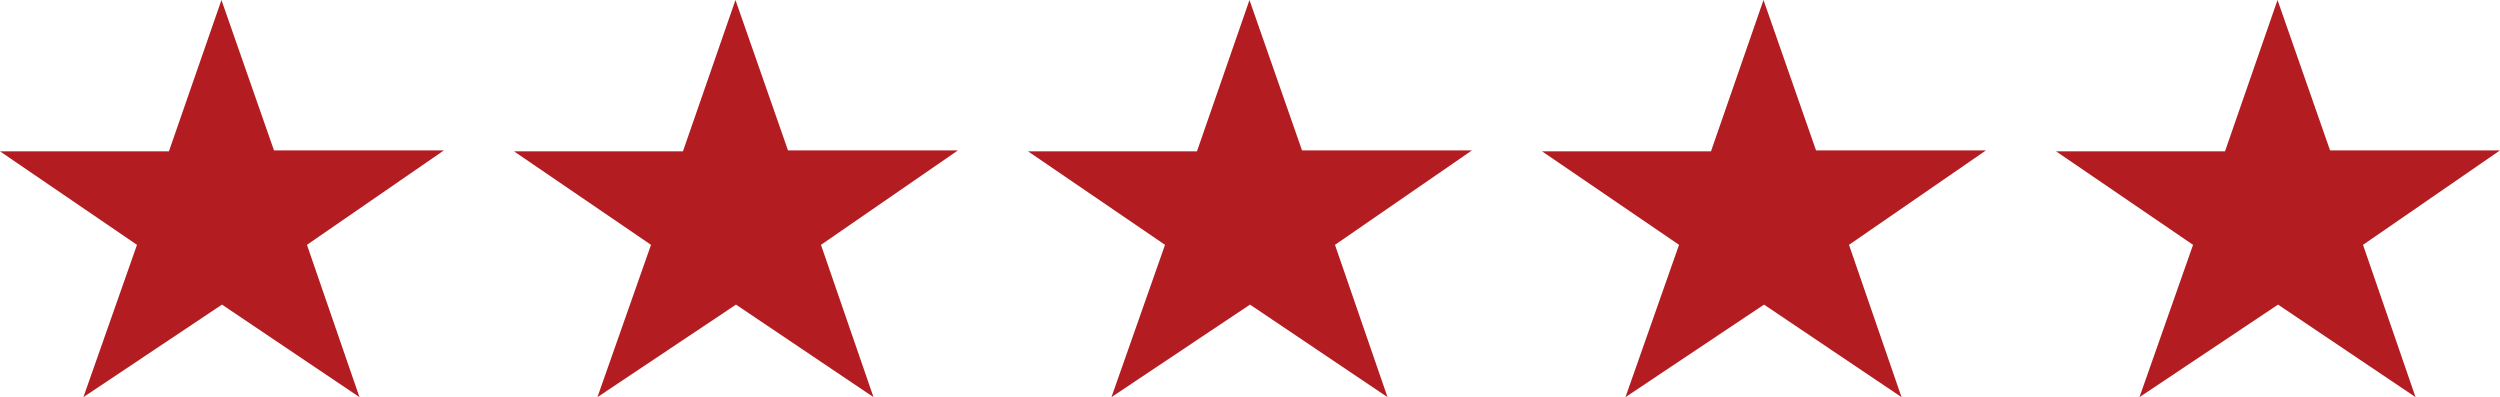 <svg xmlns="http://www.w3.org/2000/svg" width="107" height="17" viewBox="0 0 107 17"><g><g><g><path fill="#b31c21" d="M3.57 16.997l2.293-6.518L0 6.477h7.23L9.478.001l2.248 6.435H19l-5.863 4.043 2.248 6.518-5.885-3.96z"/></g><g><path fill="#b31c21" d="M25.57 16.997l2.293-6.518L22 6.477h7.23L31.478.001l2.248 6.435H41l-5.863 4.043 2.248 6.518-5.885-3.96z"/></g><g><path fill="#b31c21" d="M47.57 16.997l2.293-6.518L44 6.477h7.23L53.478.001l2.248 6.435H63l-5.863 4.043 2.248 6.518-5.885-3.96z"/></g><g><path fill="#b31c21" d="M69.57 16.997l2.293-6.518L66 6.477h7.23L75.478.001l2.248 6.435H85l-5.863 4.043 2.248 6.518-5.885-3.96z"/></g><g><path fill="#b31c21" d="M91.57 16.997l2.293-6.518L88 6.477h7.23L97.478.001l2.248 6.435H107l-5.863 4.043 2.248 6.518-5.885-3.96z"/></g></g></g></svg>